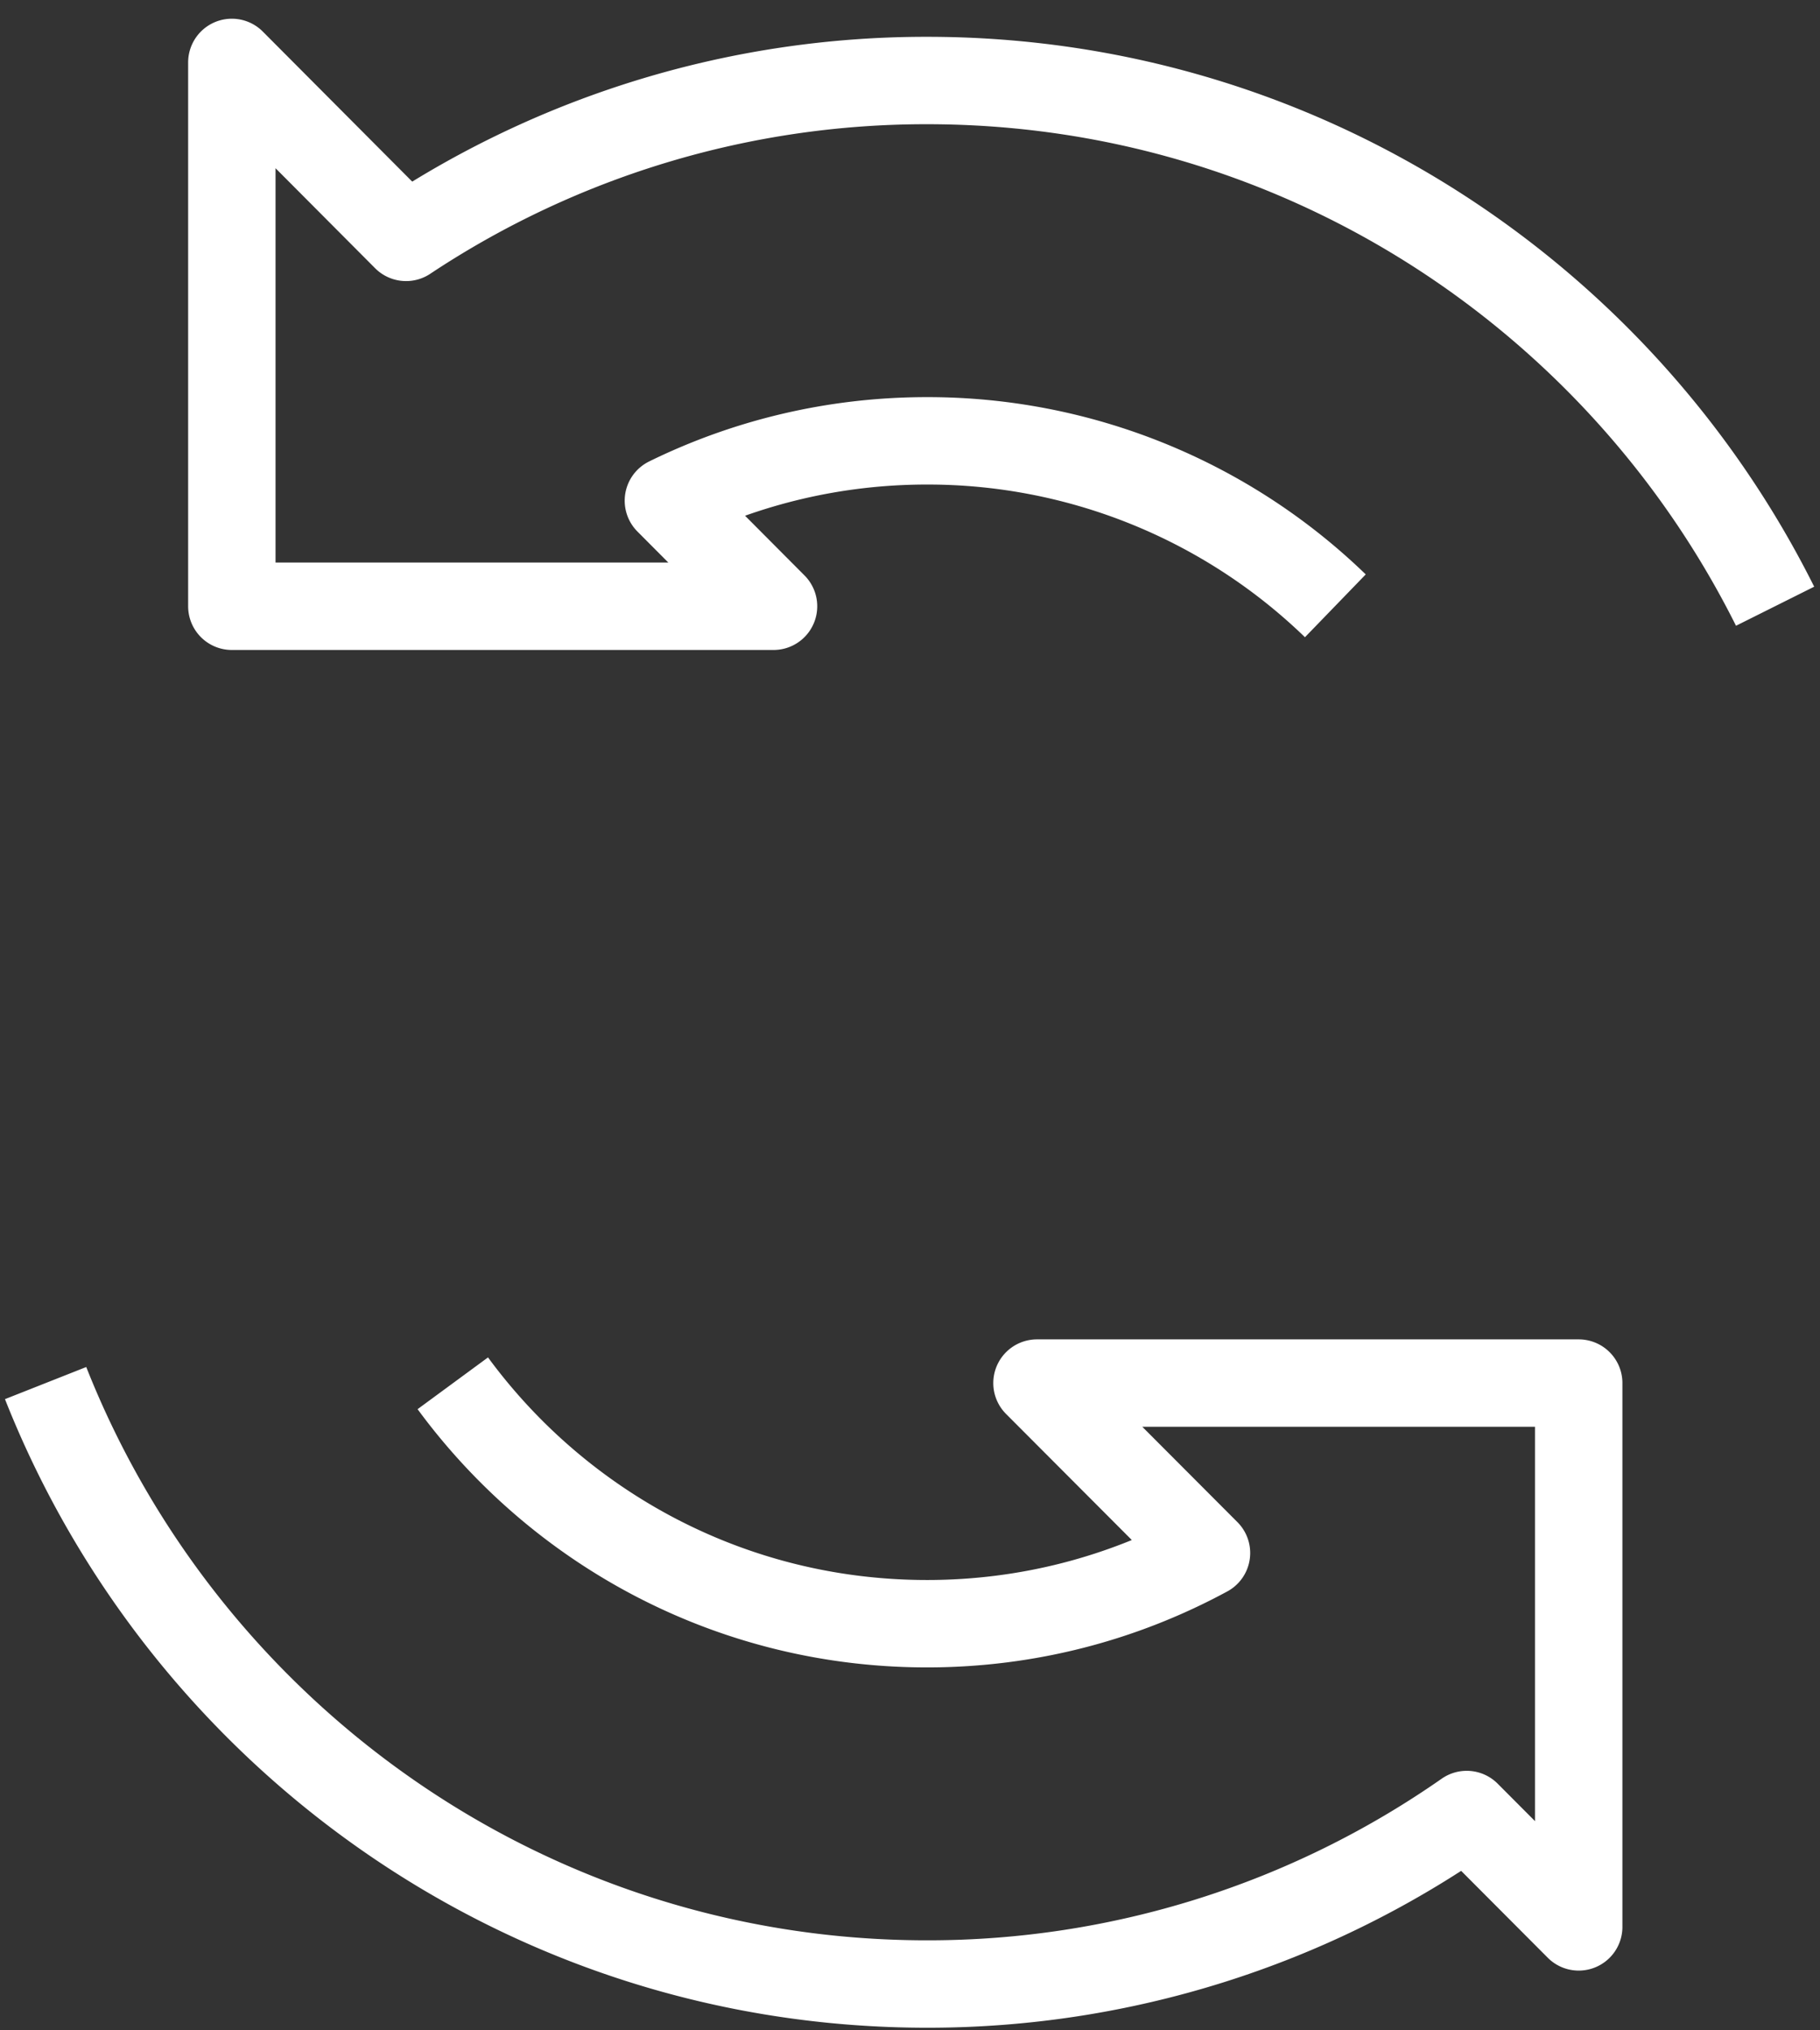<svg width="52" height="58" viewBox="0 0 52 58" fill="none" xmlns="http://www.w3.org/2000/svg">
    <rect x="0" y="0" width="52" height="58" fill="#333333" stroke="none"/>
    <path d="M38.153 17.306a16.748 16.748 0 0 0-11.666-4.713c-2.65 0-5.16.616-7.39 1.71l3.004 3.016H6.624V1.783l4.978 4.998A26.854 26.854 0 0 1 26.487 2.3c10.596 0 19.78 6.11 24.23 15.018M12.937 39.516c3.064 4.169 7.99 6.868 13.55 6.868 2.89 0 5.604-.731 7.984-2.02l-4.843-4.854h15.478v15.535l-3.2-3.21a26.883 26.883 0 0 1-15.419 4.842c-11.434 0-21.211-7.114-25.184-17.167" stroke="#fff" stroke-width="2.497" stroke-miterlimit="10" stroke-linejoin="round"/>
</svg>
